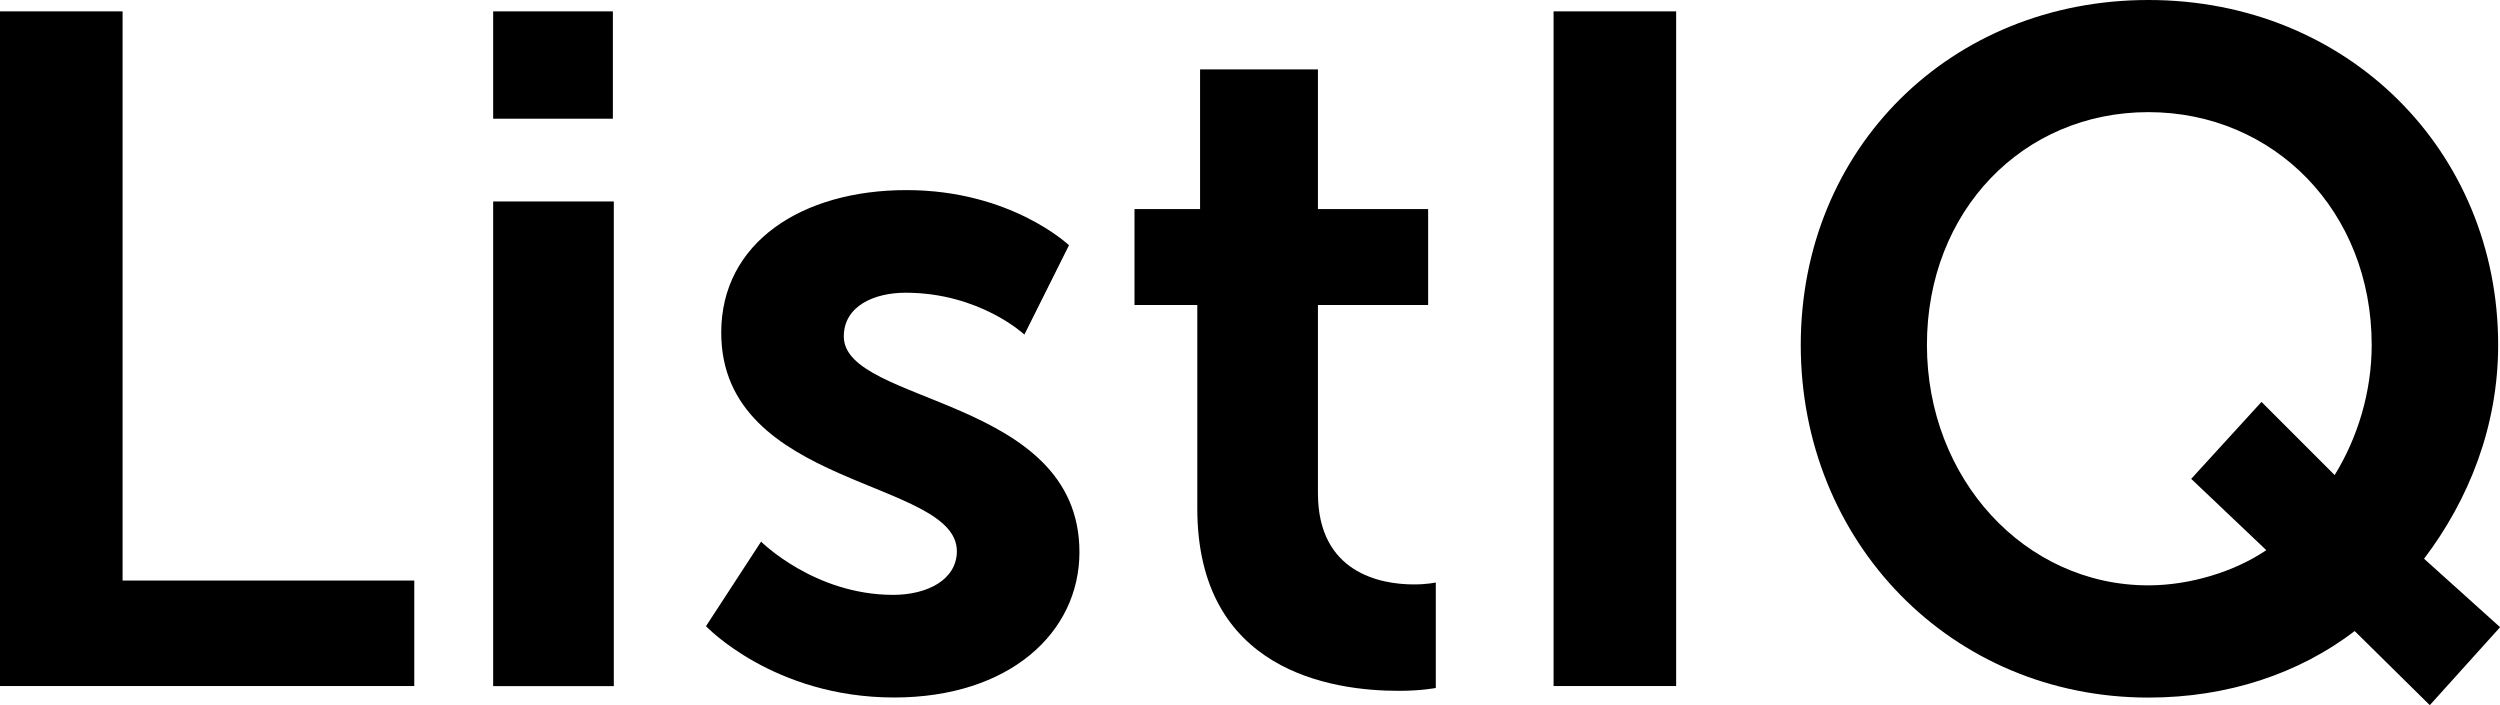 <?xml version="1.0" encoding="UTF-8"?><svg id="Layer_1" xmlns="http://www.w3.org/2000/svg" viewBox="0 0 270.65 76.33"><path d="M0,1.23h13.27v61.62h31.58v11.42H0V1.23Z"/><path d="M53.39,1.23h12.96v11.62h-12.96V1.23ZM53.39,21.81h13.06v52.47h-13.06V21.81Z"/><path d="M82.4,58.64s5.76,5.76,14.3,5.76c3.7,0,6.89-1.65,6.89-4.73,0-7.82-25.51-6.79-25.51-23.66,0-9.77,8.74-15.43,20.06-15.43s17.59,5.97,17.59,5.97l-4.83,9.67s-4.83-4.53-12.86-4.53c-3.4,0-6.69,1.44-6.69,4.73,0,7.41,25.51,6.48,25.51,23.35,0,8.74-7.61,15.74-20.06,15.74-13.07,0-20.37-7.72-20.37-7.72l5.97-9.16Z"/><path d="M129.61,33.02h-6.79v-10.39h7.1V7.51h12.76v15.12h11.93v10.39h-11.93v20.37c0,8.64,6.79,9.88,10.39,9.88,1.44,0,2.37-.21,2.37-.21v11.42s-1.54.31-4.01.31c-7.3,0-21.81-2.16-21.81-19.75v-22.02Z"/><path d="M168.19,1.23h13.27v73.04h-13.27V1.23Z"/><path d="M232.59,0c21.6,0,37.86,16.36,37.86,37.34,0,8.85-3.19,16.77-8.02,23.15l8.23,7.41-7.61,8.44-8.13-8.02c-6.07,4.63-13.79,7.2-22.32,7.2-21.4,0-37.65-16.87-37.65-38.17S211.19,0,232.59,0ZM232.59,63.37c4.42,0,9.26-1.44,12.76-3.81l-8.13-7.72,7.61-8.33,7.92,7.92c2.47-4.01,4.01-8.95,4.01-14.09,0-14.51-10.6-25.2-24.18-25.2s-23.97,10.7-23.97,25.2,10.6,26.03,23.97,26.03Z"/></svg>